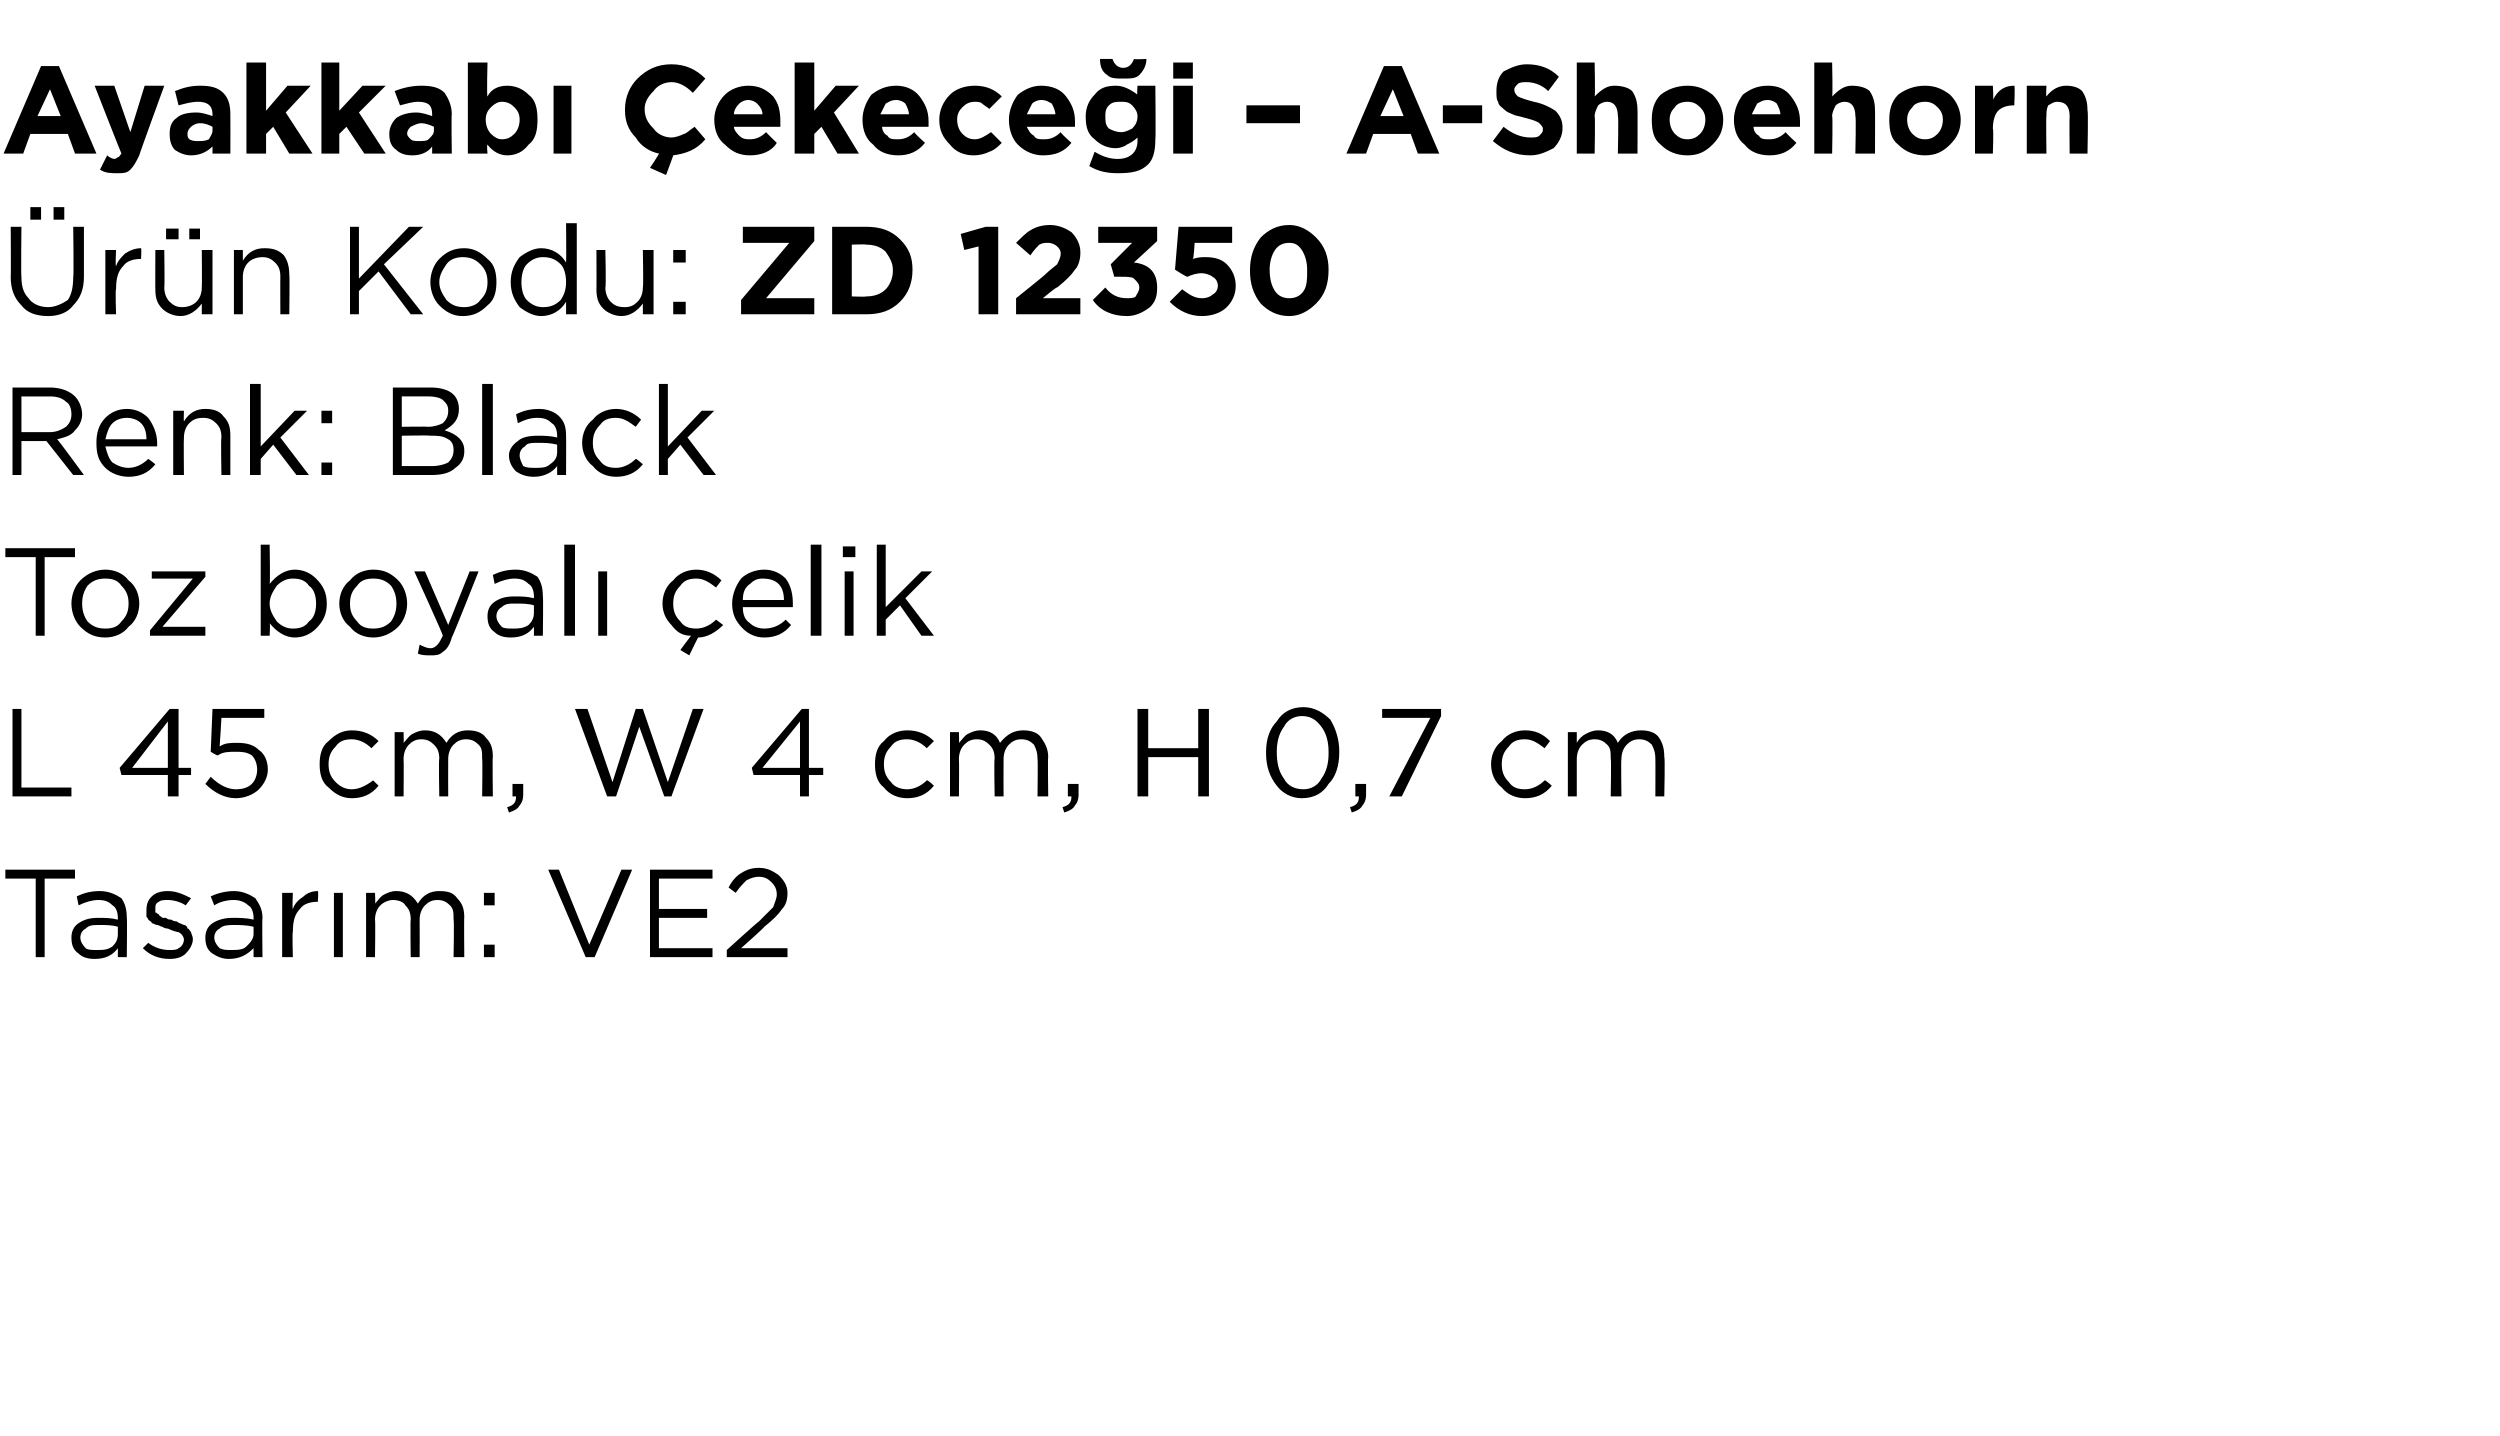 <?xml version="1.0" standalone="no"?><!DOCTYPE svg PUBLIC "-//W3C//DTD SVG 1.1//EN" "http://www.w3.org/Graphics/SVG/1.1/DTD/svg11.dtd"><svg xmlns="http://www.w3.org/2000/svg" version="1.1" width="140px" height="80.4px" viewBox="0 -3 140 80.4" style="top:-3px">  <desc>Ayakkab ekece i – A‑Shoehorn r n Kodu: ZD 12350 Renk: Black Toz boyal elik L 45 cm, W 4 cm, H 0,7 cm Tasar m: VE2</desc>  <defs/>  <g id="Polygon364318">    <path d="M 2 50.6 L 2 46.2 L 0.3 46.2 L 0.3 45.7 L 4.2 45.7 L 4.2 46.2 L 2.5 46.2 L 2.5 50.6 L 2 50.6 Z M 6.6 50.1 C 6.3 50.5 5.9 50.7 5.3 50.7 C 4.9 50.7 4.6 50.6 4.4 50.4 C 4.1 50.2 4 49.9 4 49.5 C 4 49.5 4 49.5 4 49.5 C 4 49.2 4.1 48.9 4.4 48.7 C 4.7 48.5 5 48.4 5.5 48.4 C 5.9 48.4 6.2 48.4 6.6 48.5 C 6.6 48.5 6.6 48.4 6.6 48.4 C 6.6 48.1 6.5 47.8 6.3 47.7 C 6.1 47.5 5.9 47.4 5.5 47.4 C 5.2 47.4 4.8 47.5 4.4 47.7 C 4.4 47.7 4.3 47.2 4.3 47.2 C 4.7 47 5.1 46.9 5.6 46.9 C 6.1 46.9 6.5 47.1 6.8 47.3 C 7 47.6 7.1 47.9 7.1 48.4 C 7.13 48.39 7.1 50.6 7.1 50.6 L 6.6 50.6 L 6.6 50.1 C 6.6 50.1 6.62 50.05 6.6 50.1 Z M 5.4 50.2 C 5.8 50.2 6 50.2 6.3 50 C 6.5 49.8 6.6 49.6 6.6 49.3 C 6.6 49.3 6.6 48.9 6.6 48.9 C 6.3 48.8 5.9 48.8 5.6 48.8 C 5.2 48.8 5 48.8 4.8 49 C 4.6 49.1 4.5 49.3 4.5 49.5 C 4.5 49.5 4.5 49.5 4.5 49.5 C 4.5 49.7 4.6 49.9 4.8 50.1 C 4.9 50.2 5.2 50.2 5.4 50.2 Z M 9.5 50.7 C 8.9 50.7 8.4 50.5 8 50.1 C 8 50.1 8.3 49.8 8.3 49.8 C 8.7 50.1 9.1 50.2 9.5 50.2 C 9.7 50.2 9.9 50.2 10 50.1 C 10.2 50 10.3 49.8 10.3 49.6 C 10.3 49.6 10.3 49.6 10.3 49.6 C 10.3 49.5 10.2 49.3 10 49.2 C 9.9 49.2 9.6 49.1 9.4 49 C 9.2 49 9.1 48.9 9.1 48.9 C 9 48.9 8.9 48.8 8.8 48.8 C 8.7 48.8 8.6 48.7 8.5 48.7 C 8.5 48.6 8.4 48.6 8.3 48.5 C 8.3 48.4 8.2 48.4 8.2 48.3 C 8.2 48.2 8.2 48.1 8.2 48 C 8.2 48 8.2 48 8.2 48 C 8.2 47.6 8.3 47.4 8.5 47.2 C 8.7 47 9 46.9 9.4 46.9 C 9.9 46.9 10.3 47.1 10.7 47.3 C 10.7 47.3 10.4 47.7 10.4 47.7 C 10.1 47.5 9.7 47.4 9.4 47.4 C 9.2 47.4 9 47.4 8.9 47.5 C 8.7 47.6 8.7 47.7 8.7 47.9 C 8.7 47.9 8.7 47.9 8.7 47.9 C 8.7 48 8.7 48 8.7 48.1 C 8.8 48.1 8.8 48.2 8.9 48.2 C 8.9 48.3 9 48.3 9.1 48.4 C 9.2 48.4 9.3 48.4 9.3 48.4 C 9.4 48.5 9.5 48.5 9.6 48.5 C 9.7 48.6 9.9 48.6 9.9 48.6 C 10 48.7 10.1 48.7 10.3 48.8 C 10.4 48.8 10.5 48.9 10.5 49 C 10.6 49 10.6 49.1 10.7 49.2 C 10.7 49.3 10.8 49.4 10.8 49.6 C 10.8 49.6 10.8 49.6 10.8 49.6 C 10.8 49.9 10.6 50.2 10.4 50.4 C 10.2 50.6 9.9 50.7 9.5 50.7 Z M 14.2 50.1 C 13.8 50.5 13.4 50.7 12.8 50.7 C 12.5 50.7 12.2 50.6 11.9 50.4 C 11.6 50.2 11.5 49.9 11.5 49.5 C 11.5 49.5 11.5 49.5 11.5 49.5 C 11.5 49.2 11.6 48.9 11.9 48.7 C 12.2 48.5 12.6 48.4 13 48.4 C 13.4 48.4 13.8 48.4 14.2 48.5 C 14.2 48.5 14.2 48.4 14.2 48.4 C 14.2 48.1 14.1 47.8 13.9 47.7 C 13.7 47.5 13.4 47.4 13.1 47.4 C 12.7 47.4 12.3 47.5 12 47.7 C 12 47.7 11.8 47.2 11.8 47.2 C 12.2 47 12.7 46.9 13.1 46.9 C 13.6 46.9 14 47.1 14.3 47.3 C 14.5 47.6 14.7 47.9 14.7 48.4 C 14.67 48.39 14.7 50.6 14.7 50.6 L 14.2 50.6 L 14.2 50.1 C 14.2 50.1 14.15 50.05 14.2 50.1 Z M 12.9 50.2 C 13.3 50.2 13.6 50.2 13.8 50 C 14 49.8 14.2 49.6 14.2 49.3 C 14.2 49.3 14.2 48.9 14.2 48.9 C 13.8 48.8 13.4 48.8 13.1 48.8 C 12.8 48.8 12.5 48.8 12.3 49 C 12.1 49.1 12 49.3 12 49.5 C 12 49.5 12 49.5 12 49.5 C 12 49.7 12.1 49.9 12.3 50.1 C 12.5 50.2 12.7 50.2 12.9 50.2 Z M 15.8 50.6 L 15.8 47 L 16.4 47 C 16.4 47 16.36 47.93 16.4 47.9 C 16.5 47.6 16.7 47.4 17 47.2 C 17.2 47 17.5 46.9 17.8 46.9 C 17.84 46.92 17.8 47.5 17.8 47.5 C 17.8 47.5 17.79 47.5 17.8 47.5 C 17.4 47.5 17 47.6 16.8 47.9 C 16.5 48.2 16.4 48.6 16.4 49.2 C 16.36 49.16 16.4 50.6 16.4 50.6 L 15.8 50.6 Z M 18.7 50.6 L 18.7 47 L 19.2 47 L 19.2 50.6 L 18.7 50.6 Z M 20.5 50.6 L 20.5 47 L 21 47 C 21 47 21.03 47.59 21 47.6 C 21.2 47.4 21.3 47.2 21.5 47.1 C 21.7 47 21.9 46.9 22.2 46.9 C 22.7 46.9 23.1 47.1 23.4 47.6 C 23.7 47.1 24.1 46.9 24.6 46.9 C 25.1 46.9 25.4 47 25.6 47.3 C 25.9 47.6 26 47.9 26 48.4 C 25.98 48.36 26 50.6 26 50.6 L 25.4 50.6 C 25.4 50.6 25.44 48.49 25.4 48.5 C 25.4 48.1 25.4 47.9 25.2 47.7 C 25 47.5 24.8 47.4 24.5 47.4 C 24.2 47.4 24 47.5 23.8 47.7 C 23.6 47.9 23.5 48.2 23.5 48.5 C 23.51 48.51 23.5 50.6 23.5 50.6 L 23 50.6 C 23 50.6 22.97 48.47 23 48.5 C 23 48.1 22.9 47.9 22.7 47.7 C 22.6 47.5 22.3 47.4 22 47.4 C 21.8 47.4 21.5 47.5 21.3 47.7 C 21.1 47.9 21 48.2 21 48.5 C 21.03 48.53 21 50.6 21 50.6 L 20.5 50.6 Z M 27.1 47.7 L 27.1 47 L 27.7 47 L 27.7 47.7 L 27.1 47.7 Z M 27.1 50.6 L 27.1 49.9 L 27.7 49.9 L 27.7 50.6 L 27.1 50.6 Z M 32.8 50.6 L 30.7 45.7 L 31.3 45.7 L 33 49.9 L 34.8 45.7 L 35.4 45.7 L 33.3 50.6 L 32.8 50.6 Z M 36.4 50.6 L 36.4 45.7 L 39.9 45.7 L 39.9 46.2 L 36.9 46.2 L 36.9 47.9 L 39.6 47.9 L 39.6 48.4 L 36.9 48.4 L 36.9 50.1 L 39.9 50.1 L 39.9 50.6 L 36.4 50.6 Z M 40.7 50.6 L 40.7 50.2 C 40.7 50.2 42.46 48.6 42.5 48.6 C 42.8 48.3 43.1 48 43.3 47.8 C 43.4 47.5 43.5 47.3 43.5 47.1 C 43.5 46.8 43.4 46.6 43.2 46.4 C 43 46.2 42.8 46.1 42.5 46.1 C 42.2 46.1 42 46.2 41.8 46.3 C 41.6 46.5 41.4 46.7 41.2 47 C 41.2 47 40.8 46.7 40.8 46.7 C 41 46.3 41.3 46 41.5 45.9 C 41.8 45.7 42.1 45.6 42.5 45.6 C 43 45.6 43.3 45.8 43.6 46 C 43.9 46.3 44.1 46.6 44.1 47 C 44.1 47 44.1 47 44.1 47 C 44.1 47.4 44 47.7 43.8 47.9 C 43.6 48.2 43.3 48.5 42.8 48.9 C 42.82 48.93 41.5 50.1 41.5 50.1 L 44.1 50.1 L 44.1 50.6 L 40.7 50.6 Z " stroke="none" fill="#000"/>  </g>  <g id="Polygon364317">    <path d="M 0.7 41.6 L 0.7 36.7 L 1.2 36.7 L 1.2 41.1 L 4 41.1 L 4 41.6 L 0.7 41.6 Z M 9.4 41.6 L 9.4 40.4 L 6.8 40.4 L 6.7 40 L 9.5 36.7 L 10 36.7 L 10 40 L 10.7 40 L 10.7 40.4 L 10 40.4 L 10 41.6 L 9.4 41.6 Z M 7.4 40 L 9.4 40 L 9.4 37.4 L 7.4 40 Z M 13.2 41.7 C 12.6 41.7 12 41.4 11.5 40.9 C 11.5 40.9 11.8 40.5 11.8 40.5 C 12.3 41 12.8 41.2 13.2 41.2 C 13.6 41.2 13.9 41.1 14.1 40.9 C 14.3 40.7 14.4 40.4 14.4 40.1 C 14.4 40.1 14.4 40.1 14.4 40.1 C 14.4 39.8 14.3 39.5 14.1 39.3 C 13.8 39.1 13.5 39.1 13.2 39.1 C 12.8 39.1 12.5 39.1 12.2 39.3 C 12.17 39.33 11.8 39.1 11.8 39.1 L 11.9 36.7 L 14.8 36.7 L 14.8 37.2 L 12.4 37.2 C 12.4 37.2 12.31 38.78 12.3 38.8 C 12.6 38.6 12.9 38.6 13.3 38.6 C 13.8 38.6 14.2 38.7 14.5 39 C 14.8 39.2 15 39.6 15 40.1 C 15 40.1 15 40.1 15 40.1 C 15 40.5 14.8 40.9 14.5 41.2 C 14.2 41.5 13.7 41.7 13.2 41.7 Z M 21.2 41 C 20.8 41.5 20.3 41.7 19.7 41.7 C 19.2 41.7 18.8 41.5 18.4 41.1 C 18 40.8 17.9 40.3 17.9 39.8 C 17.9 39.8 17.9 39.8 17.9 39.8 C 17.9 39.3 18 38.8 18.4 38.5 C 18.8 38.1 19.2 37.9 19.7 37.9 C 20.3 37.9 20.8 38.1 21.2 38.5 C 21.2 38.5 20.8 38.9 20.8 38.9 C 20.5 38.6 20.1 38.4 19.7 38.4 C 19.3 38.4 19 38.5 18.8 38.8 C 18.5 39.1 18.4 39.4 18.4 39.8 C 18.4 39.8 18.4 39.8 18.4 39.8 C 18.4 40.2 18.5 40.5 18.8 40.8 C 19.1 41.1 19.4 41.2 19.7 41.2 C 20.1 41.2 20.5 41 20.9 40.7 C 20.85 40.66 21.2 41 21.2 41 C 21.2 41 21.2 40.98 21.2 41 Z M 22.1 41.6 L 22.1 38 L 22.6 38 C 22.6 38 22.62 38.59 22.6 38.6 C 22.8 38.4 22.9 38.2 23.1 38.1 C 23.3 38 23.5 37.9 23.8 37.9 C 24.3 37.9 24.7 38.1 25 38.6 C 25.3 38.1 25.7 37.9 26.2 37.9 C 26.6 37.9 27 38 27.2 38.3 C 27.5 38.6 27.6 38.9 27.6 39.4 C 27.57 39.36 27.6 41.6 27.6 41.6 L 27 41.6 C 27 41.6 27.03 39.49 27 39.5 C 27 39.1 27 38.9 26.8 38.7 C 26.6 38.5 26.4 38.4 26.1 38.4 C 25.8 38.4 25.6 38.5 25.4 38.7 C 25.2 38.9 25.1 39.2 25.1 39.5 C 25.09 39.51 25.1 41.6 25.1 41.6 L 24.6 41.6 C 24.6 41.6 24.56 39.47 24.6 39.5 C 24.6 39.1 24.5 38.9 24.3 38.7 C 24.1 38.5 23.9 38.4 23.6 38.4 C 23.3 38.4 23.1 38.5 22.9 38.7 C 22.7 38.9 22.6 39.2 22.6 39.5 C 22.62 39.53 22.6 41.6 22.6 41.6 L 22.1 41.6 Z M 28.5 42.5 C 28.5 42.5 28.4 42.2 28.4 42.2 C 28.8 42.1 28.9 41.9 28.9 41.6 C 28.91 41.6 28.7 41.6 28.7 41.6 L 28.7 40.9 L 29.3 40.9 C 29.3 40.9 29.3 41.49 29.3 41.5 C 29.3 41.8 29.2 42 29.1 42.1 C 29 42.3 28.8 42.4 28.5 42.5 Z M 34 41.6 L 32.2 36.7 L 32.9 36.7 L 34.3 40.8 L 35.6 36.7 L 36 36.7 L 37.4 40.8 L 38.8 36.7 L 39.4 36.7 L 37.6 41.6 L 37.2 41.6 L 35.8 37.7 L 34.5 41.6 L 34 41.6 Z M 44.8 41.6 L 44.8 40.4 L 42.2 40.4 L 42.1 40 L 44.9 36.7 L 45.3 36.7 L 45.3 40 L 46.1 40 L 46.1 40.4 L 45.3 40.4 L 45.3 41.6 L 44.8 41.6 Z M 42.7 40 L 44.8 40 L 44.8 37.4 L 42.7 40 Z M 52.3 41 C 51.9 41.5 51.4 41.7 50.8 41.7 C 50.3 41.7 49.8 41.5 49.5 41.1 C 49.1 40.8 49 40.3 49 39.8 C 49 39.8 49 39.8 49 39.8 C 49 39.3 49.1 38.8 49.5 38.5 C 49.8 38.1 50.3 37.9 50.8 37.9 C 51.4 37.9 51.9 38.1 52.3 38.5 C 52.3 38.5 51.9 38.9 51.9 38.9 C 51.6 38.6 51.2 38.4 50.8 38.4 C 50.4 38.4 50.1 38.5 49.9 38.8 C 49.6 39.1 49.5 39.4 49.5 39.8 C 49.5 39.8 49.5 39.8 49.5 39.8 C 49.5 40.2 49.6 40.5 49.9 40.8 C 50.1 41.1 50.5 41.2 50.8 41.2 C 51.2 41.2 51.6 41 51.9 40.7 C 51.95 40.66 52.3 41 52.3 41 C 52.3 41 52.29 40.98 52.3 41 Z M 53.2 41.6 L 53.2 38 L 53.7 38 C 53.7 38 53.72 38.59 53.7 38.6 C 53.9 38.4 54 38.2 54.2 38.1 C 54.4 38 54.6 37.9 54.9 37.9 C 55.4 37.9 55.8 38.1 56 38.6 C 56.4 38.1 56.8 37.9 57.3 37.9 C 57.7 37.9 58.1 38 58.3 38.3 C 58.5 38.6 58.7 38.9 58.7 39.4 C 58.67 39.36 58.7 41.6 58.7 41.6 L 58.1 41.6 C 58.1 41.6 58.13 39.49 58.1 39.5 C 58.1 39.1 58 38.9 57.9 38.7 C 57.7 38.5 57.5 38.4 57.2 38.4 C 56.9 38.4 56.7 38.5 56.5 38.7 C 56.3 38.9 56.2 39.2 56.2 39.5 C 56.19 39.51 56.2 41.6 56.2 41.6 L 55.7 41.6 C 55.7 41.6 55.66 39.47 55.7 39.5 C 55.7 39.1 55.6 38.9 55.4 38.7 C 55.2 38.5 55 38.4 54.7 38.4 C 54.4 38.4 54.2 38.5 54 38.7 C 53.8 38.9 53.7 39.2 53.7 39.5 C 53.72 39.53 53.7 41.6 53.7 41.6 L 53.2 41.6 Z M 59.6 42.5 C 59.6 42.5 59.5 42.2 59.5 42.2 C 59.9 42.1 60 41.9 60 41.6 C 60 41.6 59.8 41.6 59.8 41.6 L 59.8 40.9 L 60.4 40.9 C 60.4 40.9 60.4 41.49 60.4 41.5 C 60.4 41.8 60.3 42 60.2 42.1 C 60.1 42.3 59.9 42.4 59.6 42.5 Z M 63.7 41.6 L 63.7 36.7 L 64.3 36.7 L 64.3 38.9 L 67.1 38.9 L 67.1 36.7 L 67.7 36.7 L 67.7 41.6 L 67.1 41.6 L 67.1 39.4 L 64.3 39.4 L 64.3 41.6 L 63.7 41.6 Z M 75 39.1 C 75 39.9 74.8 40.5 74.4 40.9 C 74.1 41.4 73.6 41.7 72.9 41.7 C 72.3 41.7 71.8 41.4 71.5 41 C 71.1 40.5 70.9 39.9 70.9 39.2 C 70.9 39.2 70.9 39.1 70.9 39.1 C 70.9 38.4 71.1 37.8 71.5 37.4 C 71.8 36.9 72.3 36.6 73 36.6 C 73.6 36.6 74.1 36.9 74.5 37.3 C 74.8 37.8 75 38.4 75 39.1 C 75.02 39.14 75 39.1 75 39.1 C 75 39.1 75.02 39.15 75 39.1 Z M 71.5 39.1 C 71.5 39.7 71.6 40.2 71.9 40.6 C 72.1 41 72.5 41.2 73 41.2 C 73.4 41.2 73.8 41 74 40.6 C 74.3 40.2 74.4 39.7 74.4 39.2 C 74.4 39.2 74.4 39.1 74.4 39.1 C 74.4 38.6 74.3 38.1 74 37.7 C 73.7 37.3 73.4 37.1 72.9 37.1 C 72.5 37.1 72.1 37.3 71.9 37.7 C 71.6 38.1 71.5 38.6 71.5 39.1 C 71.46 39.14 71.5 39.1 71.5 39.1 C 71.5 39.1 71.46 39.15 71.5 39.1 Z M 75.7 42.5 C 75.7 42.5 75.6 42.2 75.6 42.2 C 76 42.1 76.1 41.9 76.1 41.6 C 76.1 41.6 75.9 41.6 75.9 41.6 L 75.9 40.9 L 76.5 40.9 C 76.5 40.9 76.5 41.49 76.5 41.5 C 76.5 41.8 76.4 42 76.3 42.1 C 76.2 42.3 76 42.4 75.7 42.5 Z M 77.8 41.6 L 80.1 37.2 L 77.4 37.2 L 77.4 36.7 L 80.7 36.7 L 80.7 37.1 L 78.5 41.6 L 77.8 41.6 Z M 86.9 41 C 86.5 41.5 86 41.7 85.4 41.7 C 84.9 41.7 84.4 41.5 84.1 41.1 C 83.7 40.8 83.5 40.3 83.5 39.8 C 83.5 39.8 83.5 39.8 83.5 39.8 C 83.5 39.3 83.7 38.8 84.1 38.5 C 84.4 38.1 84.9 37.9 85.4 37.9 C 86 37.9 86.4 38.1 86.8 38.5 C 86.8 38.5 86.5 38.9 86.5 38.9 C 86.1 38.6 85.8 38.4 85.4 38.4 C 85 38.4 84.7 38.5 84.5 38.8 C 84.2 39.1 84.1 39.4 84.1 39.8 C 84.1 39.8 84.1 39.8 84.1 39.8 C 84.1 40.2 84.2 40.5 84.5 40.8 C 84.7 41.1 85 41.2 85.4 41.2 C 85.8 41.2 86.2 41 86.5 40.7 C 86.53 40.66 86.9 41 86.9 41 C 86.9 41 86.87 40.98 86.9 41 Z M 87.8 41.6 L 87.8 38 L 88.3 38 C 88.3 38 88.3 38.59 88.3 38.6 C 88.4 38.4 88.6 38.2 88.8 38.1 C 89 38 89.2 37.9 89.5 37.9 C 90 37.9 90.4 38.1 90.6 38.6 C 90.9 38.1 91.4 37.9 91.9 37.9 C 92.3 37.9 92.7 38 92.9 38.3 C 93.1 38.6 93.2 38.9 93.2 39.4 C 93.25 39.36 93.2 41.6 93.2 41.6 L 92.7 41.6 C 92.7 41.6 92.71 39.49 92.7 39.5 C 92.7 39.1 92.6 38.9 92.5 38.7 C 92.3 38.5 92.1 38.4 91.8 38.4 C 91.5 38.4 91.3 38.5 91.1 38.7 C 90.9 38.9 90.8 39.2 90.8 39.5 C 90.77 39.51 90.8 41.6 90.8 41.6 L 90.2 41.6 C 90.2 41.6 90.24 39.47 90.2 39.5 C 90.2 39.1 90.2 38.9 90 38.7 C 89.8 38.5 89.6 38.4 89.3 38.4 C 89 38.4 88.8 38.5 88.6 38.7 C 88.4 38.9 88.3 39.2 88.3 39.5 C 88.3 39.53 88.3 41.6 88.3 41.6 L 87.8 41.6 Z " stroke="none" fill="#000"/>  </g>  <g id="Polygon364316">    <path d="M 2 32.6 L 2 28.2 L 0.3 28.2 L 0.3 27.7 L 4.2 27.7 L 4.2 28.2 L 2.5 28.2 L 2.5 32.6 L 2 32.6 Z M 5.9 32.7 C 5.3 32.7 4.9 32.5 4.5 32.1 C 4.2 31.8 4 31.3 4 30.8 C 4 30.8 4 30.8 4 30.8 C 4 30.3 4.2 29.8 4.5 29.5 C 4.9 29.1 5.4 28.9 5.9 28.9 C 6.4 28.9 6.9 29.1 7.2 29.5 C 7.6 29.8 7.8 30.3 7.8 30.8 C 7.8 30.8 7.8 30.8 7.8 30.8 C 7.8 31.3 7.6 31.8 7.2 32.1 C 6.9 32.5 6.4 32.7 5.9 32.7 Z M 5.9 32.2 C 6.3 32.2 6.6 32.1 6.8 31.8 C 7.1 31.5 7.2 31.2 7.2 30.8 C 7.2 30.8 7.2 30.8 7.2 30.8 C 7.2 30.4 7.1 30.1 6.8 29.8 C 6.6 29.5 6.3 29.4 5.9 29.4 C 5.5 29.4 5.2 29.5 4.9 29.8 C 4.7 30.1 4.6 30.4 4.6 30.8 C 4.6 30.8 4.6 30.8 4.6 30.8 C 4.6 31.2 4.7 31.5 4.9 31.8 C 5.2 32.1 5.5 32.2 5.9 32.2 Z M 8.4 32.6 L 8.4 32.3 L 10.8 29.4 L 8.5 29.4 L 8.5 29 L 11.5 29 L 11.5 29.3 L 9.1 32.1 L 11.5 32.1 L 11.5 32.6 L 8.4 32.6 Z M 16.5 32.7 C 16 32.7 15.5 32.4 15.1 31.9 C 15.14 31.91 15.1 32.6 15.1 32.6 L 14.6 32.6 L 14.6 27.5 L 15.1 27.5 C 15.1 27.5 15.14 29.71 15.1 29.7 C 15.5 29.2 16 28.9 16.5 28.9 C 17 28.9 17.4 29.1 17.7 29.4 C 18.1 29.8 18.3 30.2 18.3 30.8 C 18.3 30.8 18.3 30.8 18.3 30.8 C 18.3 31.4 18.1 31.8 17.7 32.2 C 17.4 32.5 17 32.7 16.5 32.7 Z M 16.4 32.2 C 16.8 32.2 17.1 32.1 17.3 31.8 C 17.6 31.6 17.7 31.2 17.7 30.8 C 17.7 30.8 17.7 30.8 17.7 30.8 C 17.7 30.4 17.6 30 17.3 29.8 C 17.1 29.5 16.8 29.4 16.4 29.4 C 16.1 29.4 15.8 29.5 15.5 29.8 C 15.3 30.1 15.1 30.4 15.1 30.8 C 15.1 30.8 15.1 30.8 15.1 30.8 C 15.1 31.2 15.3 31.5 15.5 31.8 C 15.8 32.1 16.1 32.2 16.4 32.2 Z M 20.9 32.7 C 20.4 32.7 19.9 32.5 19.6 32.1 C 19.2 31.8 19 31.3 19 30.8 C 19 30.8 19 30.8 19 30.8 C 19 30.3 19.2 29.8 19.6 29.5 C 19.9 29.1 20.4 28.9 20.9 28.9 C 21.5 28.9 21.9 29.1 22.3 29.5 C 22.6 29.8 22.8 30.3 22.8 30.8 C 22.8 30.8 22.8 30.8 22.8 30.8 C 22.8 31.3 22.6 31.8 22.3 32.1 C 21.9 32.5 21.4 32.7 20.9 32.7 Z M 20.9 32.2 C 21.3 32.2 21.6 32.1 21.9 31.8 C 22.1 31.5 22.2 31.2 22.2 30.8 C 22.2 30.8 22.2 30.8 22.2 30.8 C 22.2 30.4 22.1 30.1 21.9 29.8 C 21.6 29.5 21.3 29.4 20.9 29.4 C 20.5 29.4 20.2 29.5 20 29.8 C 19.7 30.1 19.6 30.4 19.6 30.8 C 19.6 30.8 19.6 30.8 19.6 30.8 C 19.6 31.2 19.7 31.5 20 31.8 C 20.2 32.1 20.5 32.2 20.9 32.2 Z M 25.1 32 L 26.3 29 L 26.8 29 C 26.8 29 25.33 32.72 25.3 32.7 C 25.2 33.1 25 33.4 24.8 33.5 C 24.6 33.7 24.4 33.7 24.1 33.7 C 23.9 33.7 23.6 33.7 23.4 33.6 C 23.4 33.6 23.5 33.1 23.5 33.1 C 23.7 33.2 23.9 33.3 24.1 33.3 C 24.3 33.3 24.4 33.2 24.5 33.1 C 24.6 33 24.7 32.8 24.8 32.6 C 24.84 32.59 23.2 29 23.2 29 L 23.8 29 L 25.1 32 Z M 29.9 32.1 C 29.6 32.5 29.2 32.7 28.6 32.7 C 28.2 32.7 27.9 32.6 27.7 32.4 C 27.4 32.2 27.3 31.9 27.3 31.5 C 27.3 31.5 27.3 31.5 27.3 31.5 C 27.3 31.2 27.4 30.9 27.7 30.7 C 28 30.5 28.3 30.4 28.8 30.4 C 29.2 30.4 29.5 30.4 29.9 30.5 C 29.9 30.5 29.9 30.4 29.9 30.4 C 29.9 30.1 29.8 29.8 29.6 29.7 C 29.4 29.5 29.2 29.4 28.8 29.4 C 28.5 29.4 28.1 29.5 27.7 29.7 C 27.7 29.7 27.6 29.2 27.6 29.2 C 28 29 28.4 28.9 28.9 28.9 C 29.4 28.9 29.8 29.1 30.1 29.3 C 30.3 29.6 30.4 29.9 30.4 30.4 C 30.43 30.39 30.4 32.6 30.4 32.6 L 29.9 32.6 L 29.9 32.1 C 29.9 32.1 29.91 32.05 29.9 32.1 Z M 28.7 32.2 C 29 32.2 29.3 32.2 29.6 32 C 29.8 31.8 29.9 31.6 29.9 31.3 C 29.9 31.3 29.9 30.9 29.9 30.9 C 29.6 30.8 29.2 30.8 28.9 30.8 C 28.5 30.8 28.3 30.8 28.1 31 C 27.9 31.1 27.8 31.3 27.8 31.5 C 27.8 31.5 27.8 31.5 27.8 31.5 C 27.8 31.7 27.9 31.9 28.1 32.1 C 28.2 32.2 28.5 32.2 28.7 32.2 Z M 31.6 32.6 L 31.6 27.5 L 32.2 27.5 L 32.2 32.6 L 31.6 32.6 Z M 33.5 32.6 L 33.5 29 L 34 29 L 34 32.6 L 33.5 32.6 Z M 38.6 33.7 L 38.1 33.4 C 38.1 33.4 38.65 32.65 38.7 32.6 C 38.2 32.6 37.9 32.4 37.6 32 C 37.3 31.7 37.1 31.3 37.1 30.8 C 37.1 30.8 37.1 30.8 37.1 30.8 C 37.1 30.3 37.3 29.8 37.7 29.5 C 38 29.1 38.5 28.9 39 28.9 C 39.5 28.9 40 29.1 40.4 29.5 C 40.4 29.5 40.1 29.9 40.1 29.9 C 39.7 29.6 39.4 29.4 39 29.4 C 38.6 29.4 38.3 29.5 38.1 29.8 C 37.8 30.1 37.7 30.4 37.7 30.8 C 37.7 30.8 37.7 30.8 37.7 30.8 C 37.7 31.2 37.8 31.5 38.1 31.8 C 38.3 32.1 38.6 32.2 39 32.2 C 39.4 32.2 39.8 32 40.1 31.7 C 40.1 31.7 40.5 32 40.5 32 C 40.1 32.4 39.6 32.7 39.1 32.7 C 39.09 32.68 38.6 33.7 38.6 33.7 Z M 44.3 32 C 43.9 32.5 43.4 32.7 42.8 32.7 C 42.3 32.7 41.9 32.5 41.6 32.2 C 41.2 31.8 41 31.4 41 30.8 C 41 30.8 41 30.8 41 30.8 C 41 30.3 41.2 29.8 41.5 29.4 C 41.8 29.1 42.3 28.9 42.8 28.9 C 43.3 28.9 43.7 29.1 44 29.4 C 44.3 29.8 44.4 30.3 44.4 30.8 C 44.4 30.9 44.4 30.9 44.4 31 C 44.4 31 41.6 31 41.6 31 C 41.6 31.4 41.7 31.7 42 31.9 C 42.2 32.1 42.5 32.2 42.8 32.2 C 43.3 32.2 43.7 32 44 31.7 C 43.99 31.7 44.3 32 44.3 32 C 44.3 32 44.32 32 44.3 32 Z M 41.6 30.6 C 41.6 30.6 43.9 30.6 43.9 30.6 C 43.9 30.2 43.8 29.9 43.6 29.7 C 43.4 29.5 43.1 29.4 42.7 29.4 C 42.4 29.4 42.2 29.5 42 29.7 C 41.7 29.9 41.6 30.2 41.6 30.6 Z M 45.4 32.6 L 45.4 27.5 L 46 27.5 L 46 32.6 L 45.4 32.6 Z M 47.2 28.2 L 47.2 27.6 L 47.9 27.6 L 47.9 28.2 L 47.2 28.2 Z M 47.3 32.6 L 47.3 29 L 47.8 29 L 47.8 32.6 L 47.3 32.6 Z M 49.1 32.6 L 49.1 27.5 L 49.6 27.5 L 49.6 31 L 51.6 29 L 52.2 29 L 50.7 30.5 L 52.3 32.6 L 51.6 32.6 L 50.4 30.9 L 49.6 31.7 L 49.6 32.6 L 49.1 32.6 Z " stroke="none" fill="#000"/>  </g>  <g id="Polygon364315">    <path d="M 0.7 23.6 L 0.7 18.7 C 0.7 18.7 2.8 18.7 2.8 18.7 C 3.4 18.7 3.9 18.9 4.2 19.2 C 4.4 19.4 4.6 19.8 4.6 20.2 C 4.6 20.2 4.6 20.2 4.6 20.2 C 4.6 20.6 4.4 20.9 4.2 21.1 C 4 21.4 3.6 21.5 3.2 21.6 C 3.24 21.6 4.7 23.6 4.7 23.6 L 4.1 23.6 L 2.6 21.7 L 1.2 21.7 L 1.2 23.6 L 0.7 23.6 Z M 1.2 21.2 C 1.2 21.2 2.75 21.2 2.8 21.2 C 3.1 21.2 3.4 21.1 3.7 20.9 C 3.9 20.7 4 20.5 4 20.2 C 4 20.2 4 20.2 4 20.2 C 4 19.9 3.9 19.6 3.7 19.5 C 3.5 19.3 3.2 19.2 2.8 19.2 C 2.76 19.21 1.2 19.2 1.2 19.2 L 1.2 21.2 Z M 8.7 23 C 8.3 23.5 7.8 23.7 7.2 23.7 C 6.7 23.7 6.2 23.5 5.9 23.2 C 5.5 22.8 5.4 22.4 5.4 21.8 C 5.4 21.8 5.4 21.8 5.4 21.8 C 5.4 21.3 5.5 20.8 5.9 20.4 C 6.2 20.1 6.6 19.9 7.1 19.9 C 7.6 19.9 8 20.1 8.3 20.4 C 8.6 20.8 8.8 21.3 8.8 21.8 C 8.8 21.9 8.8 21.9 8.8 22 C 8.8 22 5.9 22 5.9 22 C 6 22.4 6.1 22.7 6.3 22.9 C 6.6 23.1 6.9 23.2 7.2 23.2 C 7.6 23.2 8 23 8.3 22.7 C 8.33 22.7 8.7 23 8.7 23 C 8.7 23 8.67 23 8.7 23 Z M 5.9 21.6 C 5.9 21.6 8.2 21.6 8.2 21.6 C 8.2 21.2 8.1 20.9 7.9 20.7 C 7.7 20.5 7.4 20.4 7.1 20.4 C 6.8 20.4 6.5 20.5 6.3 20.7 C 6.1 20.9 6 21.2 5.9 21.6 Z M 9.7 23.6 L 9.7 20 L 10.3 20 C 10.3 20 10.28 20.61 10.3 20.6 C 10.6 20.1 11 19.9 11.5 19.9 C 11.9 19.9 12.3 20 12.5 20.3 C 12.8 20.6 12.9 20.9 12.9 21.4 C 12.9 21.35 12.9 23.6 12.9 23.6 L 12.4 23.6 C 12.4 23.6 12.36 21.49 12.4 21.5 C 12.4 21.1 12.3 20.9 12.1 20.7 C 11.9 20.5 11.7 20.4 11.4 20.4 C 11 20.4 10.8 20.5 10.6 20.7 C 10.4 20.9 10.3 21.2 10.3 21.5 C 10.28 21.53 10.3 23.6 10.3 23.6 L 9.7 23.6 Z M 14 23.6 L 14 18.5 L 14.6 18.5 L 14.6 22 L 16.5 20 L 17.2 20 L 15.7 21.5 L 17.3 23.6 L 16.6 23.6 L 15.3 21.9 L 14.6 22.7 L 14.6 23.6 L 14 23.6 Z M 18 20.7 L 18 20 L 18.6 20 L 18.6 20.7 L 18 20.7 Z M 18 23.6 L 18 22.9 L 18.6 22.9 L 18.6 23.6 L 18 23.6 Z M 22 23.6 L 22 18.7 C 22 18.7 24.09 18.7 24.1 18.7 C 24.6 18.7 25.1 18.8 25.4 19.1 C 25.6 19.3 25.7 19.6 25.7 19.9 C 25.7 19.9 25.7 19.9 25.7 19.9 C 25.7 20.5 25.4 20.8 24.9 21.1 C 25.6 21.3 26 21.7 26 22.2 C 26 22.2 26 22.3 26 22.3 C 26 22.7 25.8 23 25.5 23.2 C 25.2 23.5 24.7 23.6 24.2 23.6 C 24.18 23.6 22 23.6 22 23.6 Z M 25.1 20 C 25.1 20 25.1 20 25.1 20 C 25.1 19.7 25 19.6 24.8 19.4 C 24.7 19.3 24.4 19.2 24 19.2 C 24.04 19.2 22.5 19.2 22.5 19.2 L 22.5 20.9 C 22.5 20.9 24 20.88 24 20.9 C 24.3 20.9 24.6 20.8 24.8 20.7 C 25 20.5 25.1 20.3 25.1 20 Z M 25.4 22.2 C 25.4 22.2 25.4 22.2 25.4 22.2 C 25.4 21.9 25.3 21.7 25.1 21.6 C 24.8 21.4 24.5 21.4 24.1 21.4 C 24.09 21.37 22.5 21.4 22.5 21.4 L 22.5 23.1 C 22.5 23.1 24.19 23.1 24.2 23.1 C 24.6 23.1 24.9 23 25.1 22.9 C 25.3 22.7 25.4 22.5 25.4 22.2 Z M 27 23.6 L 27 18.5 L 27.6 18.5 L 27.6 23.6 L 27 23.6 Z M 31.2 23.1 C 30.9 23.5 30.4 23.7 29.9 23.7 C 29.5 23.7 29.2 23.6 28.9 23.4 C 28.7 23.2 28.5 22.9 28.5 22.5 C 28.5 22.5 28.5 22.5 28.5 22.5 C 28.5 22.2 28.7 21.9 29 21.7 C 29.2 21.5 29.6 21.4 30.1 21.4 C 30.4 21.4 30.8 21.4 31.2 21.5 C 31.2 21.5 31.2 21.4 31.2 21.4 C 31.2 21.1 31.1 20.8 30.9 20.7 C 30.7 20.5 30.5 20.4 30.1 20.4 C 29.7 20.4 29.4 20.5 29 20.7 C 29 20.7 28.9 20.2 28.9 20.2 C 29.3 20 29.7 19.9 30.2 19.9 C 30.7 19.9 31.1 20.1 31.3 20.3 C 31.6 20.6 31.7 20.9 31.7 21.4 C 31.71 21.39 31.7 23.6 31.7 23.6 L 31.2 23.6 L 31.2 23.1 C 31.2 23.1 31.19 23.05 31.2 23.1 Z M 30 23.2 C 30.3 23.2 30.6 23.2 30.8 23 C 31.1 22.8 31.2 22.6 31.2 22.3 C 31.2 22.3 31.2 21.9 31.2 21.9 C 30.8 21.8 30.5 21.8 30.1 21.8 C 29.8 21.8 29.5 21.8 29.4 22 C 29.2 22.1 29.1 22.3 29.1 22.5 C 29.1 22.5 29.1 22.5 29.1 22.5 C 29.1 22.7 29.2 22.9 29.3 23.1 C 29.5 23.2 29.7 23.2 30 23.2 Z M 36 23 C 35.6 23.5 35.1 23.7 34.5 23.7 C 34 23.7 33.5 23.5 33.2 23.1 C 32.8 22.8 32.6 22.3 32.6 21.8 C 32.6 21.8 32.6 21.8 32.6 21.8 C 32.6 21.3 32.8 20.8 33.2 20.5 C 33.5 20.1 34 19.9 34.5 19.9 C 35 19.9 35.5 20.1 35.9 20.5 C 35.9 20.5 35.6 20.9 35.6 20.9 C 35.2 20.6 34.9 20.4 34.5 20.4 C 34.1 20.4 33.8 20.5 33.6 20.8 C 33.3 21.1 33.2 21.4 33.2 21.8 C 33.2 21.8 33.2 21.8 33.2 21.8 C 33.2 22.2 33.3 22.5 33.6 22.8 C 33.8 23.1 34.1 23.2 34.5 23.2 C 34.9 23.2 35.3 23 35.6 22.7 C 35.62 22.66 36 23 36 23 C 36 23 35.97 22.98 36 23 Z M 36.9 23.6 L 36.9 18.5 L 37.4 18.5 L 37.4 22 L 39.3 20 L 40 20 L 38.5 21.5 L 40.1 23.6 L 39.4 23.6 L 38.1 21.9 L 37.4 22.7 L 37.4 23.6 L 36.9 23.6 Z " stroke="none" fill="#000"/>  </g>  <g id="Polygon364314">    <path d="M 3 9.3 L 3 8.6 L 3.6 8.6 L 3.6 9.3 L 3 9.3 Z M 1.7 9.3 L 1.7 8.6 L 2.3 8.6 L 2.3 9.3 L 1.7 9.3 Z M 2.7 14.7 C 2 14.7 1.5 14.5 1.2 14.1 C 0.8 13.7 0.6 13.2 0.6 12.5 C 0.62 12.55 0.6 9.7 0.6 9.7 L 1.2 9.7 C 1.2 9.7 1.17 12.51 1.2 12.5 C 1.2 13 1.3 13.4 1.6 13.7 C 1.8 14 2.2 14.2 2.7 14.2 C 3.1 14.2 3.5 14 3.8 13.8 C 4 13.5 4.1 13.1 4.1 12.5 C 4.14 12.55 4.1 9.7 4.1 9.7 L 4.7 9.7 C 4.7 9.7 4.7 12.51 4.7 12.5 C 4.7 13.2 4.5 13.7 4.1 14.1 C 3.8 14.5 3.3 14.7 2.7 14.7 Z M 5.9 14.6 L 5.9 11 L 6.5 11 C 6.5 11 6.45 11.93 6.5 11.9 C 6.6 11.6 6.8 11.4 7 11.2 C 7.3 11 7.6 10.9 7.9 10.9 C 7.93 10.92 7.9 11.5 7.9 11.5 C 7.9 11.5 7.89 11.5 7.9 11.5 C 7.5 11.5 7.1 11.6 6.9 11.9 C 6.6 12.2 6.5 12.6 6.5 13.2 C 6.45 13.16 6.5 14.6 6.5 14.6 L 5.9 14.6 Z M 10.6 10.4 L 10.6 9.8 L 11.2 9.8 L 11.2 10.4 L 10.6 10.4 Z M 9.3 10.4 L 9.3 9.8 L 10 9.8 L 10 10.4 L 9.3 10.4 Z M 11.3 14 C 11 14.4 10.6 14.7 10.1 14.7 C 9.7 14.7 9.3 14.5 9.1 14.3 C 8.8 14 8.7 13.7 8.7 13.2 C 8.69 13.23 8.7 11 8.7 11 L 9.2 11 C 9.2 11 9.23 13.09 9.2 13.1 C 9.2 13.4 9.3 13.7 9.5 13.9 C 9.7 14.1 9.9 14.2 10.2 14.2 C 10.5 14.2 10.8 14.1 11 13.9 C 11.2 13.7 11.3 13.4 11.3 13.1 C 11.32 13.05 11.3 11 11.3 11 L 11.9 11 L 11.9 14.6 L 11.3 14.6 L 11.3 14 C 11.3 14 11.32 13.97 11.3 14 Z M 13.1 14.6 L 13.1 11 L 13.6 11 C 13.6 11 13.6 11.61 13.6 11.6 C 13.9 11.1 14.3 10.9 14.8 10.9 C 15.3 10.9 15.6 11 15.9 11.3 C 16.1 11.6 16.2 11.9 16.2 12.4 C 16.23 12.35 16.2 14.6 16.2 14.6 L 15.7 14.6 C 15.7 14.6 15.69 12.49 15.7 12.5 C 15.7 12.1 15.6 11.9 15.4 11.7 C 15.2 11.5 15 11.4 14.7 11.4 C 14.4 11.4 14.1 11.5 13.9 11.7 C 13.7 11.9 13.6 12.2 13.6 12.5 C 13.6 12.53 13.6 14.6 13.6 14.6 L 13.1 14.6 Z M 19.6 14.6 L 19.6 9.7 L 20.1 9.7 L 20.1 12.6 L 22.9 9.7 L 23.7 9.7 L 21.5 11.8 L 23.7 14.6 L 23 14.6 L 21.2 12.2 L 20.1 13.3 L 20.1 14.6 L 19.6 14.6 Z M 25.9 14.7 C 25.4 14.7 25 14.5 24.6 14.1 C 24.3 13.8 24.1 13.3 24.1 12.8 C 24.1 12.8 24.1 12.8 24.1 12.8 C 24.1 12.3 24.3 11.8 24.6 11.5 C 25 11.1 25.4 10.9 26 10.9 C 26.5 10.9 26.9 11.1 27.3 11.5 C 27.7 11.8 27.8 12.3 27.8 12.8 C 27.8 12.8 27.8 12.8 27.8 12.8 C 27.8 13.3 27.7 13.8 27.3 14.1 C 26.9 14.5 26.5 14.7 25.9 14.7 Z M 26 14.2 C 26.3 14.2 26.7 14.1 26.9 13.8 C 27.2 13.5 27.3 13.2 27.3 12.8 C 27.3 12.8 27.3 12.8 27.3 12.8 C 27.3 12.4 27.2 12.1 26.9 11.8 C 26.6 11.5 26.3 11.4 25.9 11.4 C 25.6 11.4 25.2 11.5 25 11.8 C 24.8 12.1 24.6 12.4 24.6 12.8 C 24.6 12.8 24.6 12.8 24.6 12.8 C 24.6 13.2 24.8 13.5 25 13.8 C 25.3 14.1 25.6 14.2 26 14.2 Z M 31.7 13.9 C 31.4 14.4 30.9 14.7 30.3 14.7 C 29.9 14.7 29.5 14.5 29.1 14.2 C 28.8 13.8 28.6 13.4 28.6 12.8 C 28.6 12.8 28.6 12.8 28.6 12.8 C 28.6 12.2 28.8 11.8 29.1 11.4 C 29.5 11.1 29.9 10.9 30.3 10.9 C 30.9 10.9 31.4 11.2 31.7 11.7 C 31.72 11.67 31.7 9.5 31.7 9.5 L 32.3 9.5 L 32.3 14.6 L 31.7 14.6 L 31.7 13.9 C 31.7 13.9 31.72 13.87 31.7 13.9 Z M 30.4 14.2 C 30.8 14.2 31.1 14.1 31.4 13.8 C 31.6 13.5 31.7 13.2 31.7 12.8 C 31.7 12.8 31.7 12.8 31.7 12.8 C 31.7 12.4 31.6 12 31.4 11.8 C 31.1 11.5 30.8 11.4 30.4 11.4 C 30.1 11.4 29.8 11.5 29.5 11.8 C 29.3 12 29.2 12.4 29.2 12.8 C 29.2 12.8 29.2 12.8 29.2 12.8 C 29.2 13.2 29.3 13.6 29.5 13.8 C 29.8 14.1 30.1 14.2 30.4 14.2 Z M 36 14 C 35.7 14.4 35.3 14.7 34.8 14.7 C 34.4 14.7 34 14.5 33.8 14.3 C 33.5 14 33.4 13.7 33.4 13.2 C 33.41 13.23 33.4 11 33.4 11 L 33.9 11 C 33.9 11 33.95 13.09 33.9 13.1 C 33.9 13.4 34 13.7 34.2 13.9 C 34.4 14.1 34.6 14.2 35 14.2 C 35.3 14.2 35.5 14.1 35.7 13.9 C 35.9 13.7 36 13.4 36 13.1 C 36.04 13.05 36 11 36 11 L 36.6 11 L 36.6 14.6 L 36 14.6 L 36 14 C 36 14 36.04 13.97 36 14 Z M 37.7 11.7 L 37.7 11 L 38.4 11 L 38.4 11.7 L 37.7 11.7 Z M 37.7 14.6 L 37.7 13.9 L 38.4 13.9 L 38.4 14.6 L 37.7 14.6 Z M 41.5 14.6 L 41.5 13.8 L 44.2 10.6 L 41.6 10.6 L 41.6 9.7 L 45.6 9.7 L 45.6 10.5 L 42.9 13.7 L 45.6 13.7 L 45.6 14.6 L 41.5 14.6 Z M 46.6 14.6 L 46.6 9.7 C 46.6 9.7 48.51 9.7 48.5 9.7 C 49.3 9.7 49.9 9.9 50.4 10.4 C 50.9 10.9 51.1 11.4 51.1 12.1 C 51.1 12.1 51.1 12.1 51.1 12.1 C 51.1 12.8 50.9 13.4 50.4 13.9 C 49.9 14.4 49.3 14.6 48.5 14.6 C 48.51 14.6 46.6 14.6 46.6 14.6 Z M 48.5 10.7 C 48.51 10.67 47.7 10.7 47.7 10.7 L 47.7 13.6 C 47.7 13.6 48.51 13.63 48.5 13.6 C 48.9 13.6 49.3 13.5 49.6 13.2 C 49.8 13 50 12.6 50 12.2 C 50 12.2 50 12.1 50 12.1 C 50 11.7 49.8 11.4 49.6 11.1 C 49.3 10.8 48.9 10.7 48.5 10.7 Z M 54.8 14.6 L 54.8 10.8 L 54 11 L 53.8 10.1 L 55.2 9.7 L 55.9 9.7 L 55.9 14.6 L 54.8 14.6 Z M 56.9 14.6 L 56.9 13.7 C 56.9 13.7 58.51 12.41 58.5 12.4 C 58.8 12.1 59.1 11.9 59.2 11.8 C 59.3 11.6 59.4 11.4 59.4 11.2 C 59.4 11 59.3 10.9 59.2 10.8 C 59.1 10.7 58.9 10.6 58.7 10.6 C 58.5 10.6 58.4 10.6 58.2 10.7 C 58.1 10.8 57.9 11 57.7 11.3 C 57.7 11.3 56.9 10.6 56.9 10.6 C 57.2 10.3 57.5 10 57.7 9.9 C 58 9.7 58.4 9.6 58.8 9.6 C 59.3 9.6 59.7 9.8 60 10 C 60.3 10.3 60.5 10.7 60.5 11.1 C 60.5 11.1 60.5 11.2 60.5 11.2 C 60.5 11.5 60.4 11.9 60.2 12.1 C 60 12.4 59.7 12.7 59.2 13.1 C 59.17 13.05 58.4 13.7 58.4 13.7 L 60.5 13.7 L 60.5 14.6 L 56.9 14.6 Z M 63.1 14.7 C 62.3 14.7 61.6 14.4 61.2 13.8 C 61.2 13.8 61.9 13.1 61.9 13.1 C 62.2 13.5 62.6 13.7 63.1 13.7 C 63.3 13.7 63.5 13.7 63.6 13.6 C 63.7 13.4 63.8 13.3 63.8 13.1 C 63.8 13.1 63.8 13.1 63.8 13.1 C 63.8 12.9 63.7 12.8 63.5 12.6 C 63.4 12.5 63.1 12.5 62.8 12.5 C 62.82 12.49 62.4 12.5 62.4 12.5 L 62.2 11.8 L 63.4 10.6 L 61.5 10.6 L 61.5 9.7 L 64.8 9.7 L 64.8 10.5 C 64.8 10.5 63.52 11.69 63.5 11.7 C 64.4 11.8 64.8 12.3 64.8 13.1 C 64.8 13.1 64.8 13.1 64.8 13.1 C 64.8 13.6 64.7 13.9 64.4 14.2 C 64 14.5 63.6 14.7 63.1 14.7 Z M 67.3 14.7 C 66.6 14.7 66 14.4 65.5 13.9 C 65.5 13.9 66.2 13.2 66.2 13.2 C 66.6 13.5 66.9 13.7 67.3 13.7 C 67.6 13.7 67.8 13.6 67.9 13.5 C 68.1 13.4 68.2 13.2 68.2 13 C 68.2 13 68.2 13 68.2 13 C 68.2 12.8 68.1 12.6 67.9 12.5 C 67.8 12.4 67.5 12.3 67.3 12.3 C 67 12.3 66.7 12.4 66.5 12.5 C 66.46 12.53 65.8 12.1 65.8 12.1 L 66 9.7 L 69 9.7 L 69 10.6 L 66.9 10.6 C 66.9 10.6 66.85 11.49 66.8 11.5 C 67.1 11.4 67.3 11.4 67.5 11.4 C 68 11.4 68.4 11.5 68.7 11.8 C 69 12.1 69.2 12.5 69.2 13 C 69.2 13 69.2 13 69.2 13 C 69.2 13.5 69 13.9 68.7 14.2 C 68.4 14.5 67.9 14.7 67.3 14.7 Z M 72.2 14.7 C 71.5 14.7 71 14.4 70.6 14 C 70.2 13.5 70 12.9 70 12.2 C 70 12.2 70 12.1 70 12.1 C 70 11.4 70.2 10.8 70.6 10.3 C 71 9.9 71.5 9.6 72.2 9.6 C 72.8 9.6 73.3 9.9 73.7 10.3 C 74.2 10.8 74.4 11.4 74.4 12.1 C 74.4 12.1 74.4 12.1 74.4 12.1 C 74.4 12.9 74.2 13.5 73.7 14 C 73.3 14.4 72.8 14.7 72.2 14.7 Z M 71.1 12.1 C 71.1 12.6 71.2 13 71.4 13.3 C 71.6 13.6 71.9 13.7 72.2 13.7 C 72.5 13.7 72.8 13.6 73 13.3 C 73.2 13 73.2 12.6 73.2 12.2 C 73.2 12.2 73.2 12.1 73.2 12.1 C 73.2 11.7 73.1 11.3 72.9 11 C 72.7 10.7 72.5 10.6 72.2 10.6 C 71.9 10.6 71.6 10.7 71.4 11 C 71.2 11.3 71.1 11.7 71.1 12.1 C 71.11 12.14 71.1 12.1 71.1 12.1 C 71.1 12.1 71.11 12.15 71.1 12.1 Z " stroke="none" fill="#000"/>  </g>  <g id="Polygon364313">    <path d="M 0.2 5.6 L 2.3 0.7 L 3.3 0.7 L 5.4 5.6 L 4.2 5.6 L 3.8 4.5 L 1.7 4.5 L 1.3 5.6 L 0.2 5.6 Z M 2.1 3.5 L 3.4 3.5 L 2.8 2 L 2.1 3.5 Z M 7.3 4.4 L 8.1 1.8 L 9.2 1.8 C 9.2 1.8 7.78 5.69 7.8 5.7 C 7.6 6.1 7.5 6.3 7.3 6.5 C 7.1 6.7 6.9 6.7 6.6 6.7 C 6.2 6.7 5.9 6.7 5.6 6.5 C 5.6 6.5 6 5.7 6 5.7 C 6.1 5.8 6.3 5.9 6.4 5.9 C 6.5 5.9 6.6 5.8 6.6 5.8 C 6.7 5.8 6.7 5.7 6.8 5.6 C 6.79 5.61 5.3 1.8 5.3 1.8 L 6.4 1.8 L 7.3 4.4 Z M 11.9 5.2 C 11.6 5.5 11.2 5.7 10.7 5.7 C 10.4 5.7 10.1 5.6 9.8 5.4 C 9.6 5.2 9.5 4.9 9.5 4.5 C 9.5 4.5 9.5 4.5 9.5 4.5 C 9.5 4.1 9.6 3.8 9.9 3.6 C 10.1 3.4 10.5 3.3 11 3.3 C 11.3 3.3 11.6 3.4 11.9 3.5 C 11.9 3.5 11.9 3.4 11.9 3.4 C 11.9 2.9 11.6 2.7 11.1 2.7 C 10.7 2.7 10.4 2.8 10 2.9 C 10 2.9 9.8 2.1 9.8 2.1 C 10.3 1.9 10.7 1.8 11.2 1.8 C 11.8 1.8 12.2 1.9 12.5 2.2 C 12.8 2.5 12.9 2.9 12.9 3.4 C 12.91 3.42 12.9 5.6 12.9 5.6 L 11.9 5.6 L 11.9 5.2 C 11.9 5.2 11.88 5.19 11.9 5.2 Z M 11.1 4.9 C 11.3 4.9 11.5 4.9 11.7 4.8 C 11.8 4.6 11.9 4.5 11.9 4.3 C 11.9 4.3 11.9 4.1 11.9 4.1 C 11.7 4 11.5 3.9 11.2 3.9 C 11 3.9 10.8 4 10.7 4.1 C 10.6 4.2 10.5 4.3 10.5 4.5 C 10.5 4.5 10.5 4.5 10.5 4.5 C 10.5 4.6 10.5 4.7 10.6 4.8 C 10.8 4.9 10.9 4.9 11.1 4.9 Z M 13.8 5.6 L 13.8 0.5 L 14.9 0.5 L 14.9 3.2 L 16.1 1.8 L 17.4 1.8 L 16 3.3 L 17.5 5.6 L 16.2 5.6 L 15.3 4.1 L 14.9 4.5 L 14.9 5.6 L 13.8 5.6 Z M 18 5.6 L 18 0.5 L 19 0.5 L 19 3.2 L 20.3 1.8 L 21.6 1.8 L 20.1 3.3 L 21.6 5.6 L 20.4 5.6 L 19.4 4.1 L 19 4.5 L 19 5.6 L 18 5.6 Z M 24.2 5.2 C 24 5.5 23.6 5.7 23.1 5.7 C 22.7 5.7 22.4 5.6 22.2 5.4 C 21.9 5.2 21.8 4.9 21.8 4.5 C 21.8 4.5 21.8 4.5 21.8 4.5 C 21.8 4.1 22 3.8 22.2 3.6 C 22.5 3.4 22.9 3.3 23.3 3.3 C 23.6 3.3 23.9 3.4 24.2 3.5 C 24.2 3.5 24.2 3.4 24.2 3.4 C 24.2 2.9 24 2.7 23.4 2.7 C 23.1 2.7 22.8 2.8 22.4 2.9 C 22.4 2.9 22.1 2.1 22.1 2.1 C 22.6 1.9 23.1 1.8 23.6 1.8 C 24.2 1.8 24.6 1.9 24.9 2.2 C 25.1 2.5 25.3 2.9 25.3 3.4 C 25.27 3.42 25.3 5.6 25.3 5.6 L 24.2 5.6 L 24.2 5.2 C 24.2 5.2 24.24 5.19 24.2 5.2 Z M 23.4 4.9 C 23.7 4.9 23.9 4.9 24 4.8 C 24.2 4.6 24.3 4.5 24.3 4.3 C 24.3 4.3 24.3 4.1 24.3 4.1 C 24.1 4 23.8 3.9 23.6 3.9 C 23.4 3.9 23.2 4 23 4.1 C 22.9 4.2 22.8 4.3 22.8 4.5 C 22.8 4.5 22.8 4.5 22.8 4.5 C 22.8 4.6 22.9 4.7 23 4.8 C 23.1 4.9 23.3 4.9 23.4 4.9 Z M 28.4 5.7 C 28 5.7 27.6 5.5 27.3 5.1 C 27.25 5.11 27.3 5.6 27.3 5.6 L 26.2 5.6 L 26.2 0.5 L 27.3 0.5 C 27.3 0.5 27.25 2.39 27.3 2.4 C 27.5 2 27.9 1.8 28.4 1.8 C 28.9 1.8 29.3 2 29.6 2.3 C 30 2.6 30.1 3.1 30.1 3.7 C 30.1 3.7 30.1 3.7 30.1 3.7 C 30.1 4.3 30 4.8 29.6 5.1 C 29.3 5.5 28.9 5.7 28.4 5.7 Z M 27.2 3.7 C 27.2 4 27.3 4.3 27.5 4.5 C 27.7 4.7 27.9 4.8 28.1 4.8 C 28.4 4.8 28.6 4.7 28.8 4.5 C 29 4.3 29.1 4 29.1 3.7 C 29.1 3.7 29.1 3.7 29.1 3.7 C 29.1 3.4 29 3.2 28.8 3 C 28.6 2.8 28.4 2.7 28.1 2.7 C 27.9 2.7 27.7 2.8 27.5 3 C 27.3 3.2 27.2 3.4 27.2 3.7 C 27.24 3.72 27.2 3.7 27.2 3.7 C 27.2 3.7 27.24 3.73 27.2 3.7 Z M 31 5.6 L 31 1.8 L 32 1.8 L 32 5.6 L 31 5.6 Z M 37.3 6.8 L 36.4 6.4 C 36.4 6.4 36.93 5.61 36.9 5.6 C 36.4 5.5 35.9 5.2 35.6 4.7 C 35.2 4.3 35 3.8 35 3.2 C 35 3.2 35 3.1 35 3.1 C 35 2.4 35.3 1.8 35.7 1.4 C 36.2 0.9 36.8 0.6 37.6 0.6 C 38.4 0.6 39 0.9 39.5 1.4 C 39.5 1.4 38.8 2.2 38.8 2.2 C 38.4 1.8 38 1.6 37.6 1.6 C 37.2 1.6 36.8 1.8 36.6 2.1 C 36.3 2.4 36.1 2.7 36.1 3.1 C 36.1 3.1 36.1 3.1 36.1 3.1 C 36.1 3.6 36.3 3.9 36.6 4.2 C 36.8 4.5 37.2 4.7 37.6 4.7 C 37.8 4.7 38.1 4.6 38.3 4.5 C 38.4 4.5 38.6 4.3 38.9 4.1 C 38.9 4.1 39.5 4.8 39.5 4.8 C 39 5.4 38.4 5.6 37.7 5.7 C 37.72 5.68 37.3 6.8 37.3 6.8 Z M 43.5 5 C 43.2 5.5 42.6 5.7 42 5.7 C 41.4 5.7 41 5.5 40.6 5.1 C 40.2 4.8 40 4.3 40 3.7 C 40 3.7 40 3.7 40 3.7 C 40 3.2 40.2 2.7 40.6 2.3 C 40.9 2 41.4 1.8 41.9 1.8 C 42.5 1.8 42.9 2 43.3 2.4 C 43.6 2.8 43.7 3.2 43.7 3.8 C 43.7 3.9 43.7 4 43.7 4.1 C 43.7 4.1 41.1 4.1 41.1 4.1 C 41.1 4.3 41.3 4.5 41.4 4.6 C 41.6 4.8 41.8 4.8 42 4.8 C 42.3 4.8 42.6 4.7 42.9 4.4 C 42.92 4.44 43.5 5 43.5 5 C 43.5 5 43.53 4.98 43.5 5 Z M 41.1 3.4 C 41.1 3.4 42.7 3.4 42.7 3.4 C 42.7 3.2 42.6 3 42.4 2.8 C 42.3 2.7 42.1 2.6 41.9 2.6 C 41.7 2.6 41.5 2.7 41.4 2.8 C 41.2 3 41.1 3.2 41.1 3.4 Z M 44.5 5.6 L 44.5 0.5 L 45.6 0.5 L 45.6 3.2 L 46.8 1.8 L 48.1 1.8 L 46.7 3.3 L 48.1 5.6 L 46.9 5.6 L 46 4.1 L 45.6 4.5 L 45.6 5.6 L 44.5 5.6 Z M 51.8 5 C 51.4 5.5 50.9 5.7 50.3 5.7 C 49.7 5.7 49.2 5.5 48.9 5.1 C 48.5 4.8 48.3 4.3 48.3 3.7 C 48.3 3.7 48.3 3.7 48.3 3.7 C 48.3 3.2 48.5 2.7 48.8 2.3 C 49.2 2 49.6 1.8 50.2 1.8 C 50.7 1.8 51.2 2 51.5 2.4 C 51.8 2.8 52 3.2 52 3.8 C 52 3.9 52 4 52 4.1 C 52 4.1 49.4 4.1 49.4 4.1 C 49.4 4.3 49.5 4.5 49.7 4.6 C 49.8 4.8 50 4.8 50.3 4.8 C 50.6 4.8 50.9 4.7 51.2 4.4 C 51.18 4.44 51.8 5 51.8 5 C 51.8 5 51.79 4.98 51.8 5 Z M 49.3 3.4 C 49.3 3.4 50.9 3.4 50.9 3.4 C 50.9 3.2 50.8 3 50.7 2.8 C 50.6 2.7 50.4 2.6 50.2 2.6 C 49.9 2.6 49.8 2.7 49.6 2.8 C 49.5 3 49.4 3.2 49.3 3.4 Z M 54.5 5.7 C 54 5.7 53.5 5.5 53.2 5.1 C 52.8 4.7 52.6 4.3 52.6 3.7 C 52.6 3.7 52.6 3.7 52.6 3.7 C 52.6 3.2 52.8 2.7 53.2 2.3 C 53.5 2 54 1.8 54.6 1.8 C 55.2 1.8 55.7 2 56.1 2.4 C 56.1 2.4 55.4 3.1 55.4 3.1 C 55.3 3 55.1 2.9 55 2.8 C 54.9 2.7 54.7 2.7 54.6 2.7 C 54.3 2.7 54.1 2.8 53.9 3 C 53.7 3.2 53.6 3.4 53.6 3.7 C 53.6 3.7 53.6 3.7 53.6 3.7 C 53.6 4 53.7 4.3 53.9 4.5 C 54.1 4.7 54.3 4.8 54.6 4.8 C 54.9 4.8 55.2 4.6 55.5 4.4 C 55.5 4.4 56.1 5 56.1 5 C 55.9 5.2 55.7 5.4 55.4 5.5 C 55.2 5.6 54.9 5.7 54.5 5.7 Z M 60 5 C 59.6 5.5 59.1 5.7 58.4 5.7 C 57.9 5.7 57.4 5.5 57 5.1 C 56.7 4.8 56.5 4.3 56.5 3.7 C 56.5 3.7 56.5 3.7 56.5 3.7 C 56.5 3.2 56.7 2.7 57 2.3 C 57.4 2 57.8 1.8 58.3 1.8 C 58.9 1.8 59.4 2 59.7 2.4 C 60 2.8 60.2 3.2 60.2 3.8 C 60.2 3.9 60.2 4 60.2 4.1 C 60.2 4.1 57.5 4.1 57.5 4.1 C 57.6 4.3 57.7 4.5 57.9 4.6 C 58 4.8 58.2 4.8 58.5 4.8 C 58.8 4.8 59.1 4.7 59.4 4.4 C 59.37 4.44 60 5 60 5 C 60 5 59.98 4.98 60 5 Z M 57.5 3.4 C 57.5 3.4 59.1 3.4 59.1 3.4 C 59.1 3.2 59 3 58.9 2.8 C 58.7 2.7 58.6 2.6 58.3 2.6 C 58.1 2.6 57.9 2.7 57.8 2.8 C 57.7 3 57.6 3.2 57.5 3.4 Z M 64.3 6.2 C 63.9 6.6 63.4 6.7 62.6 6.7 C 62 6.7 61.5 6.6 61 6.3 C 61 6.3 61.3 5.5 61.3 5.5 C 61.8 5.8 62.2 5.9 62.6 5.9 C 63.3 5.9 63.7 5.5 63.7 4.9 C 63.7 4.9 63.7 4.7 63.7 4.7 C 63.5 4.9 63.3 5 63.1 5.1 C 63 5.2 62.7 5.3 62.5 5.3 C 62 5.3 61.6 5.1 61.3 4.8 C 60.9 4.5 60.8 4.1 60.8 3.5 C 60.8 3.5 60.8 3.5 60.8 3.5 C 60.8 3 61 2.6 61.3 2.3 C 61.6 1.9 62 1.8 62.5 1.8 C 62.9 1.8 63.3 2 63.7 2.3 C 63.66 2.34 63.7 1.8 63.7 1.8 L 64.7 1.8 C 64.7 1.8 64.73 4.75 64.7 4.8 C 64.7 5.4 64.6 5.9 64.3 6.2 C 64.3 6.2 64.3 6.2 64.3 6.2 Z M 61.9 3.5 C 61.9 3.8 61.9 4 62.1 4.2 C 62.3 4.3 62.5 4.4 62.8 4.4 C 63 4.4 63.2 4.3 63.4 4.2 C 63.6 4 63.7 3.8 63.7 3.5 C 63.7 3.5 63.7 3.5 63.7 3.5 C 63.7 3.3 63.6 3.1 63.4 2.9 C 63.2 2.7 63 2.7 62.8 2.7 C 62.5 2.7 62.3 2.7 62.1 2.9 C 61.9 3.1 61.9 3.3 61.9 3.5 C 61.85 3.53 61.9 3.5 61.9 3.5 C 61.9 3.5 61.85 3.54 61.9 3.5 Z M 64.2 0.3 C 64.2 0.7 64 1 63.8 1.2 C 63.6 1.4 63.3 1.4 62.9 1.4 C 62.5 1.4 62.2 1.4 62 1.2 C 61.7 1 61.6 0.7 61.6 0.3 C 61.6 0.3 62.3 0.3 62.3 0.3 C 62.4 0.6 62.6 0.8 62.9 0.8 C 63.2 0.8 63.4 0.6 63.5 0.3 C 63.5 0.34 64.2 0.3 64.2 0.3 C 64.2 0.3 64.21 0.34 64.2 0.3 Z M 65.7 1.4 L 65.7 0.5 L 66.8 0.5 L 66.8 1.4 L 65.7 1.4 Z M 65.7 5.6 L 65.7 1.8 L 66.8 1.8 L 66.8 5.6 L 65.7 5.6 Z M 69.8 3.9 L 69.8 2.9 L 72.8 2.9 L 72.8 3.9 L 69.8 3.9 Z M 75.4 5.6 L 77.5 0.7 L 78.5 0.7 L 80.6 5.6 L 79.4 5.6 L 79 4.5 L 76.9 4.5 L 76.5 5.6 L 75.4 5.6 Z M 77.3 3.5 L 78.6 3.5 L 78 2 L 77.3 3.5 Z M 80.8 3.9 L 80.8 2.9 L 83 2.9 L 83 3.9 L 80.8 3.9 Z M 85.7 5.7 C 84.8 5.7 84.2 5.4 83.6 4.9 C 83.6 4.9 84.2 4.1 84.2 4.1 C 84.7 4.5 85.2 4.7 85.7 4.7 C 85.9 4.7 86.1 4.7 86.2 4.6 C 86.3 4.5 86.4 4.4 86.4 4.3 C 86.4 4.3 86.4 4.2 86.4 4.2 C 86.4 4.1 86.3 4 86.2 3.9 C 86.1 3.8 85.8 3.7 85.4 3.6 C 85.1 3.5 84.9 3.5 84.7 3.4 C 84.5 3.3 84.4 3.3 84.2 3.1 C 84.1 3 83.9 2.9 83.9 2.7 C 83.8 2.6 83.8 2.4 83.8 2.1 C 83.8 2.1 83.8 2.1 83.8 2.1 C 83.8 1.7 83.9 1.3 84.2 1 C 84.6 0.8 85 0.6 85.5 0.6 C 86.2 0.6 86.8 0.8 87.3 1.3 C 87.3 1.3 86.7 2.1 86.7 2.1 C 86.3 1.7 85.8 1.6 85.5 1.6 C 85.3 1.6 85.1 1.6 85 1.7 C 84.9 1.8 84.8 1.9 84.8 2 C 84.8 2 84.8 2 84.8 2 C 84.8 2.2 84.9 2.3 85 2.4 C 85.2 2.5 85.5 2.6 85.9 2.7 C 86.4 2.8 86.8 3 87.1 3.2 C 87.3 3.4 87.5 3.7 87.5 4.1 C 87.5 4.1 87.5 4.2 87.5 4.2 C 87.5 4.6 87.3 5 87 5.3 C 86.6 5.5 86.2 5.7 85.7 5.7 Z M 88.3 5.6 L 88.3 0.5 L 89.3 0.5 C 89.3 0.5 89.34 2.38 89.3 2.4 C 89.7 2 90 1.8 90.4 1.8 C 90.8 1.8 91.2 1.9 91.4 2.1 C 91.6 2.4 91.7 2.7 91.7 3.2 C 91.71 3.17 91.7 5.6 91.7 5.6 L 90.6 5.6 C 90.6 5.6 90.65 3.51 90.6 3.5 C 90.6 3 90.4 2.7 90 2.7 C 89.8 2.7 89.6 2.8 89.5 2.9 C 89.4 3.1 89.3 3.3 89.3 3.5 C 89.34 3.51 89.3 5.6 89.3 5.6 L 88.3 5.6 Z M 94.5 5.7 C 93.9 5.7 93.4 5.5 93 5.1 C 92.6 4.8 92.5 4.3 92.5 3.7 C 92.5 3.7 92.5 3.7 92.5 3.7 C 92.5 3.2 92.6 2.7 93 2.3 C 93.4 2 93.9 1.8 94.5 1.8 C 95.1 1.8 95.5 2 95.9 2.3 C 96.3 2.7 96.5 3.2 96.5 3.7 C 96.5 3.7 96.5 3.7 96.5 3.7 C 96.5 4.3 96.3 4.7 95.9 5.1 C 95.5 5.5 95.1 5.7 94.5 5.7 Z M 94.5 4.8 C 94.8 4.8 95 4.7 95.2 4.5 C 95.4 4.3 95.5 4 95.5 3.7 C 95.5 3.7 95.5 3.7 95.5 3.7 C 95.5 3.4 95.4 3.2 95.2 3 C 95 2.8 94.8 2.7 94.5 2.7 C 94.2 2.7 93.9 2.8 93.8 3 C 93.6 3.2 93.5 3.4 93.5 3.7 C 93.5 3.7 93.5 3.7 93.5 3.7 C 93.5 4 93.6 4.3 93.8 4.5 C 94 4.7 94.2 4.8 94.5 4.8 Z M 100.6 5 C 100.2 5.5 99.7 5.7 99.1 5.7 C 98.5 5.7 98 5.5 97.7 5.1 C 97.3 4.8 97.1 4.3 97.1 3.7 C 97.1 3.7 97.1 3.7 97.1 3.7 C 97.1 3.2 97.3 2.7 97.6 2.3 C 98 2 98.4 1.8 99 1.8 C 99.6 1.8 100 2 100.3 2.4 C 100.6 2.8 100.8 3.2 100.8 3.8 C 100.8 3.9 100.8 4 100.8 4.1 C 100.8 4.1 98.2 4.1 98.2 4.1 C 98.2 4.3 98.3 4.5 98.5 4.6 C 98.6 4.8 98.8 4.8 99.1 4.8 C 99.4 4.8 99.7 4.7 100 4.4 C 99.99 4.44 100.6 5 100.6 5 C 100.6 5 100.6 4.98 100.6 5 Z M 98.1 3.4 C 98.1 3.4 99.7 3.4 99.7 3.4 C 99.7 3.2 99.6 3 99.5 2.8 C 99.4 2.7 99.2 2.6 99 2.6 C 98.7 2.6 98.6 2.7 98.4 2.8 C 98.3 3 98.2 3.2 98.1 3.4 Z M 101.6 5.6 L 101.6 0.5 L 102.6 0.5 C 102.6 0.5 102.64 2.38 102.6 2.4 C 103 2 103.3 1.8 103.7 1.8 C 104.1 1.8 104.5 1.9 104.7 2.1 C 104.9 2.4 105 2.7 105 3.2 C 105.01 3.17 105 5.6 105 5.6 L 103.9 5.6 C 103.9 5.6 103.95 3.51 103.9 3.5 C 103.9 3 103.7 2.7 103.3 2.7 C 103.1 2.7 102.9 2.8 102.8 2.9 C 102.7 3.1 102.6 3.3 102.6 3.5 C 102.64 3.51 102.6 5.6 102.6 5.6 L 101.6 5.6 Z M 107.8 5.7 C 107.2 5.7 106.7 5.5 106.3 5.1 C 105.9 4.8 105.8 4.3 105.8 3.7 C 105.8 3.7 105.8 3.7 105.8 3.7 C 105.8 3.2 105.9 2.7 106.3 2.3 C 106.7 2 107.2 1.8 107.8 1.8 C 108.4 1.8 108.8 2 109.2 2.3 C 109.6 2.7 109.8 3.2 109.8 3.7 C 109.8 3.7 109.8 3.7 109.8 3.7 C 109.8 4.3 109.6 4.7 109.2 5.1 C 108.8 5.5 108.4 5.7 107.8 5.7 Z M 107.8 4.8 C 108.1 4.8 108.3 4.7 108.5 4.5 C 108.7 4.3 108.8 4 108.8 3.7 C 108.8 3.7 108.8 3.7 108.8 3.7 C 108.8 3.4 108.7 3.2 108.5 3 C 108.3 2.8 108.1 2.7 107.8 2.7 C 107.5 2.7 107.2 2.8 107.1 3 C 106.9 3.2 106.8 3.4 106.8 3.7 C 106.8 3.7 106.8 3.7 106.8 3.7 C 106.8 4 106.9 4.3 107.1 4.5 C 107.3 4.7 107.5 4.8 107.8 4.8 Z M 110.6 5.6 L 110.6 1.8 L 111.6 1.8 C 111.6 1.8 111.65 2.6 111.6 2.6 C 111.9 2 112.3 1.8 112.8 1.8 C 112.85 1.78 112.8 2.9 112.8 2.9 C 112.8 2.9 112.79 2.89 112.8 2.9 C 112.4 2.9 112.1 3 111.9 3.2 C 111.7 3.4 111.6 3.8 111.6 4.2 C 111.65 4.21 111.6 5.6 111.6 5.6 L 110.6 5.6 Z M 113.5 5.6 L 113.5 1.8 L 114.6 1.8 C 114.6 1.8 114.57 2.38 114.6 2.4 C 114.9 2 115.3 1.8 115.7 1.8 C 116.1 1.8 116.4 1.9 116.6 2.1 C 116.8 2.4 116.9 2.7 116.9 3.2 C 116.95 3.17 116.9 5.6 116.9 5.6 L 115.9 5.6 C 115.9 5.6 115.88 3.51 115.9 3.5 C 115.9 3 115.7 2.7 115.2 2.7 C 115 2.7 114.9 2.8 114.7 2.9 C 114.6 3.1 114.6 3.3 114.6 3.5 C 114.57 3.51 114.6 5.6 114.6 5.6 L 113.5 5.6 Z " stroke="none" fill="#000"/>  </g></svg>